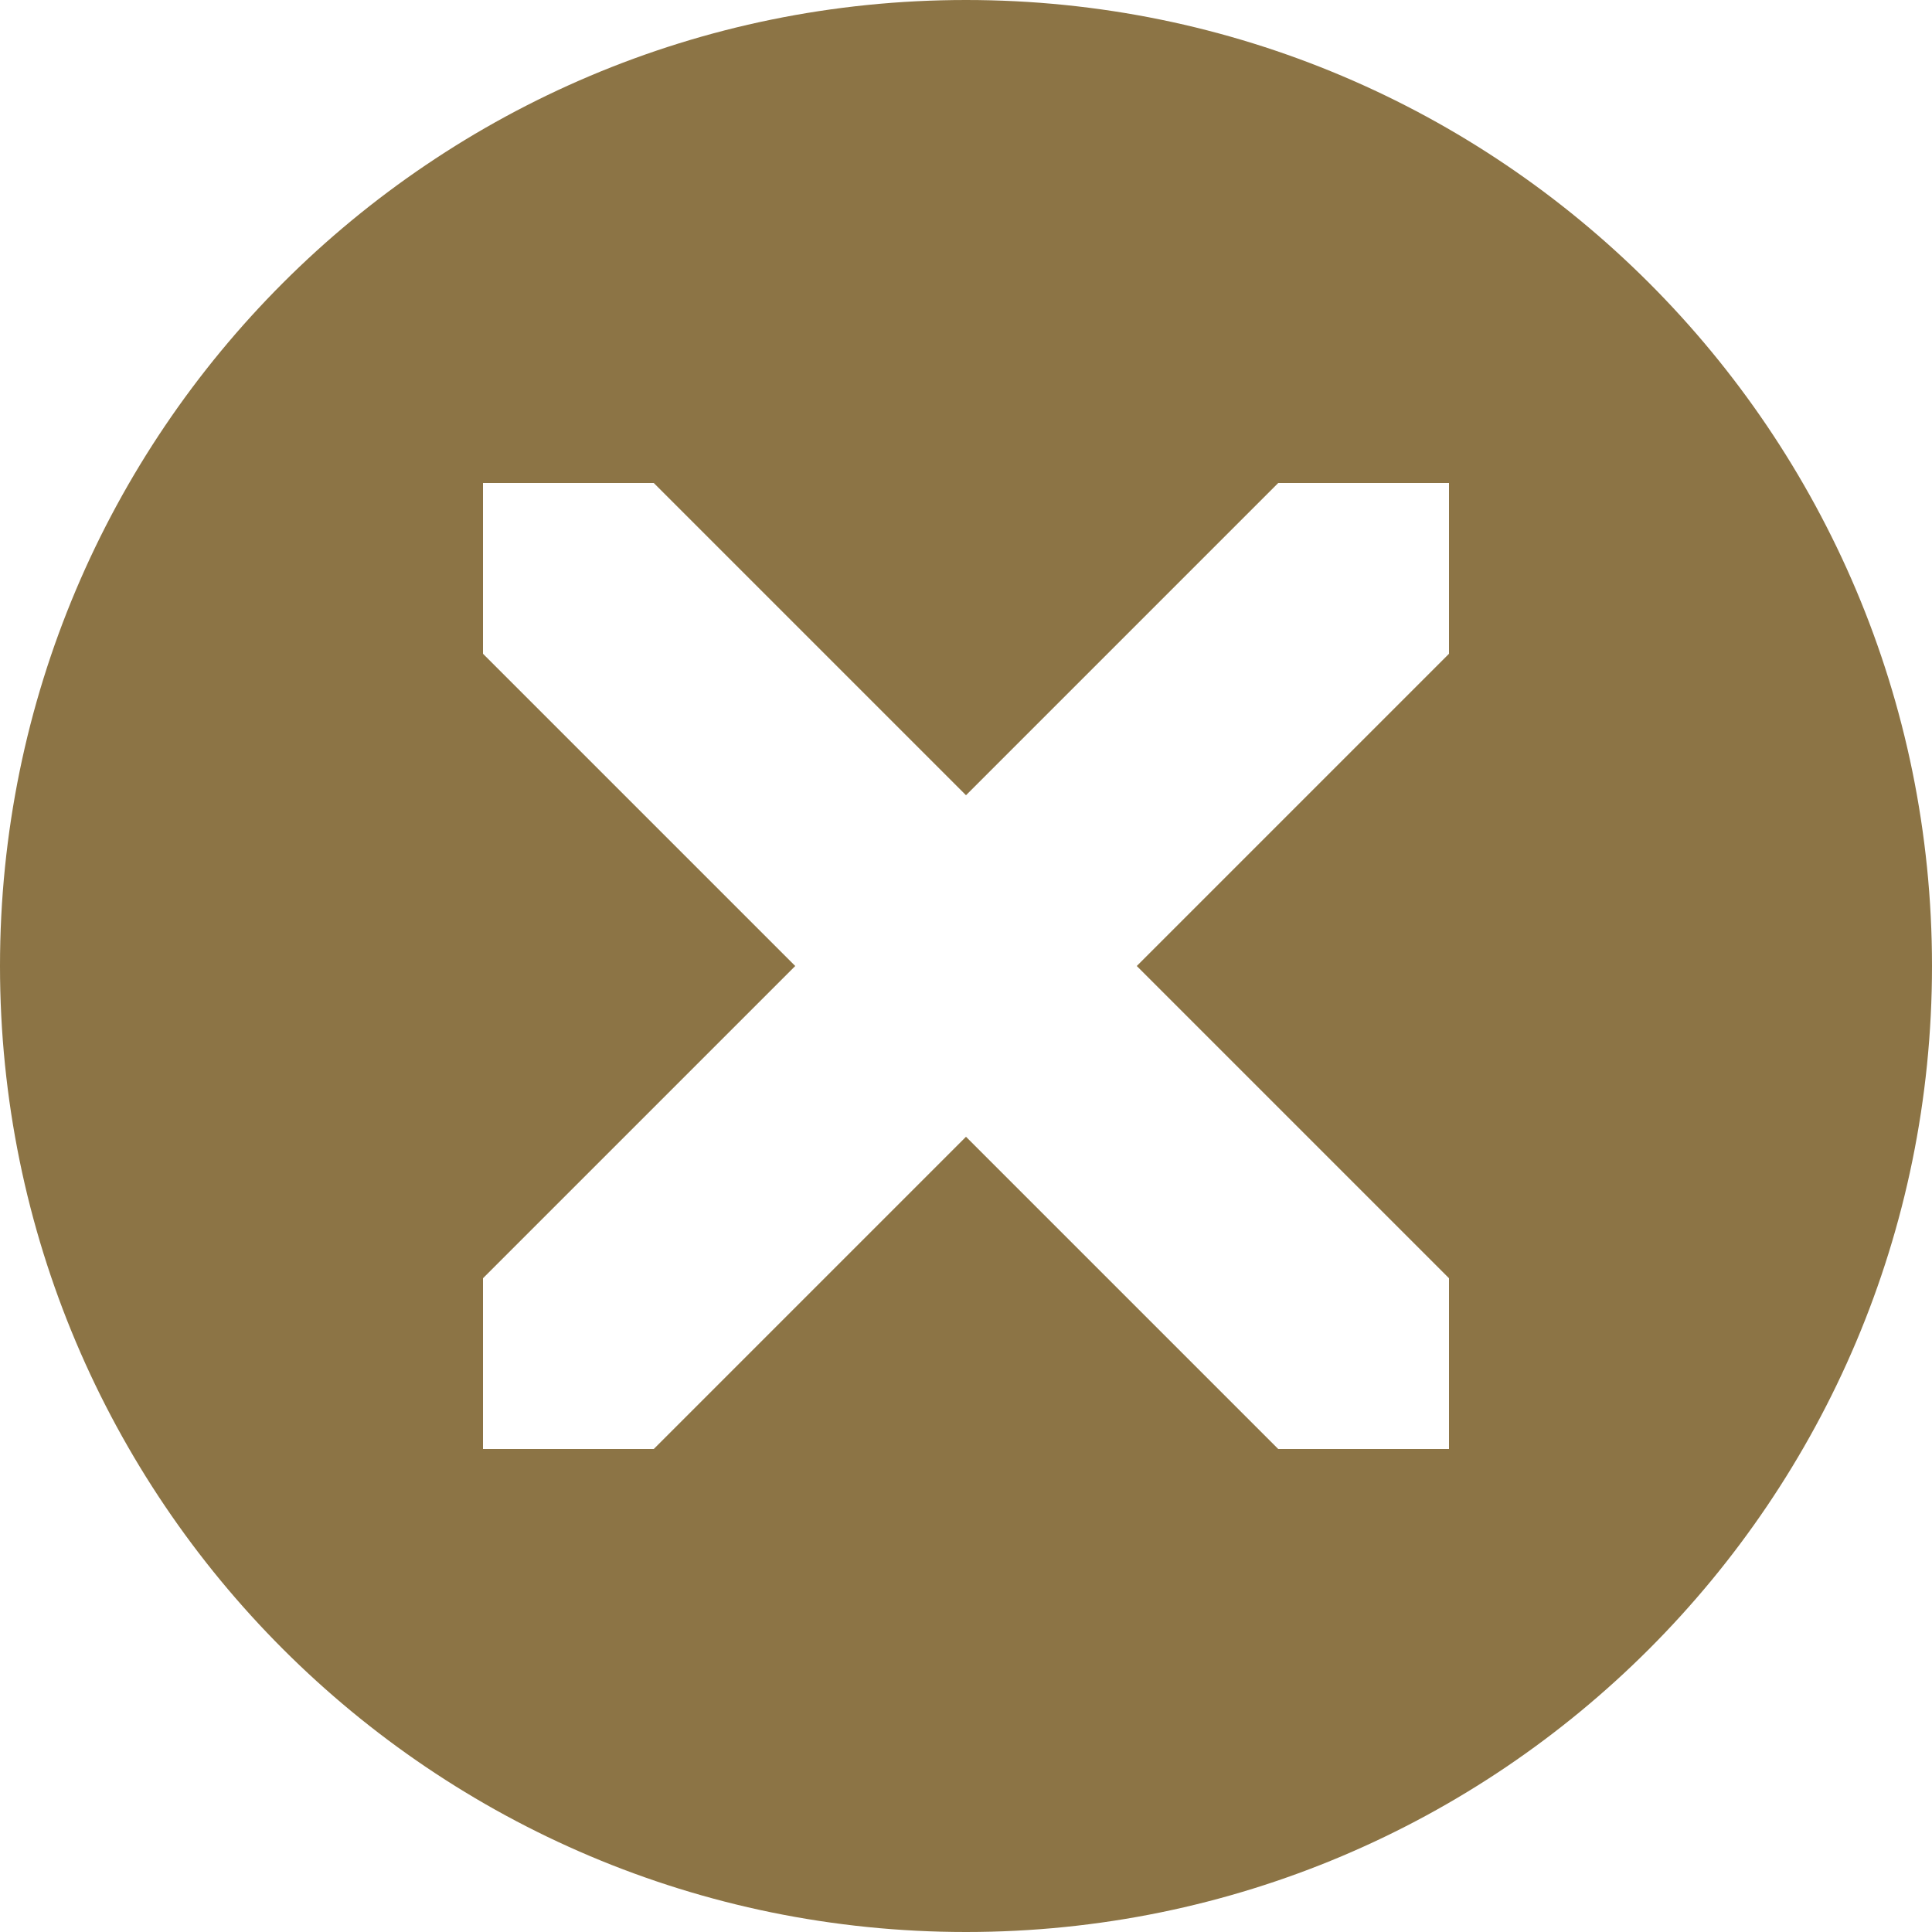 <svg viewBox="0 0 512 512" xmlns="http://www.w3.org/2000/svg" xmlns:xlink="http://www.w3.org/1999/xlink" fill="#000000" preserveAspectRatio="xMinYMin meet" width="100%" height="100%" style="width: 256px; height: 256px;">
	<path d="M 256.00,0.00C 114.615,0.00,0.00,114.615,0.00,256.00s 114.615,256.00, 256.00,256.00s 256.00-114.615, 256.00-256.00S 397.385,0.00, 256.00,0.00z M 384.00,173.255L 301.256,256.00 L 384.00,338.744L 384.00,384.00 l-45.256,0.00 L 256.00,301.256L 173.255,384.00L 128.00,384.00 l0.00-45.256 L 210.745,256.00L 128.00,173.255L 128.00,128.00 l 45.255,0.00 L 256.00,210.745L 338.744,128.00L 384.00,128.00 L 384.00,173.255 z" style="fill: #8c7445;"></path>
</svg>